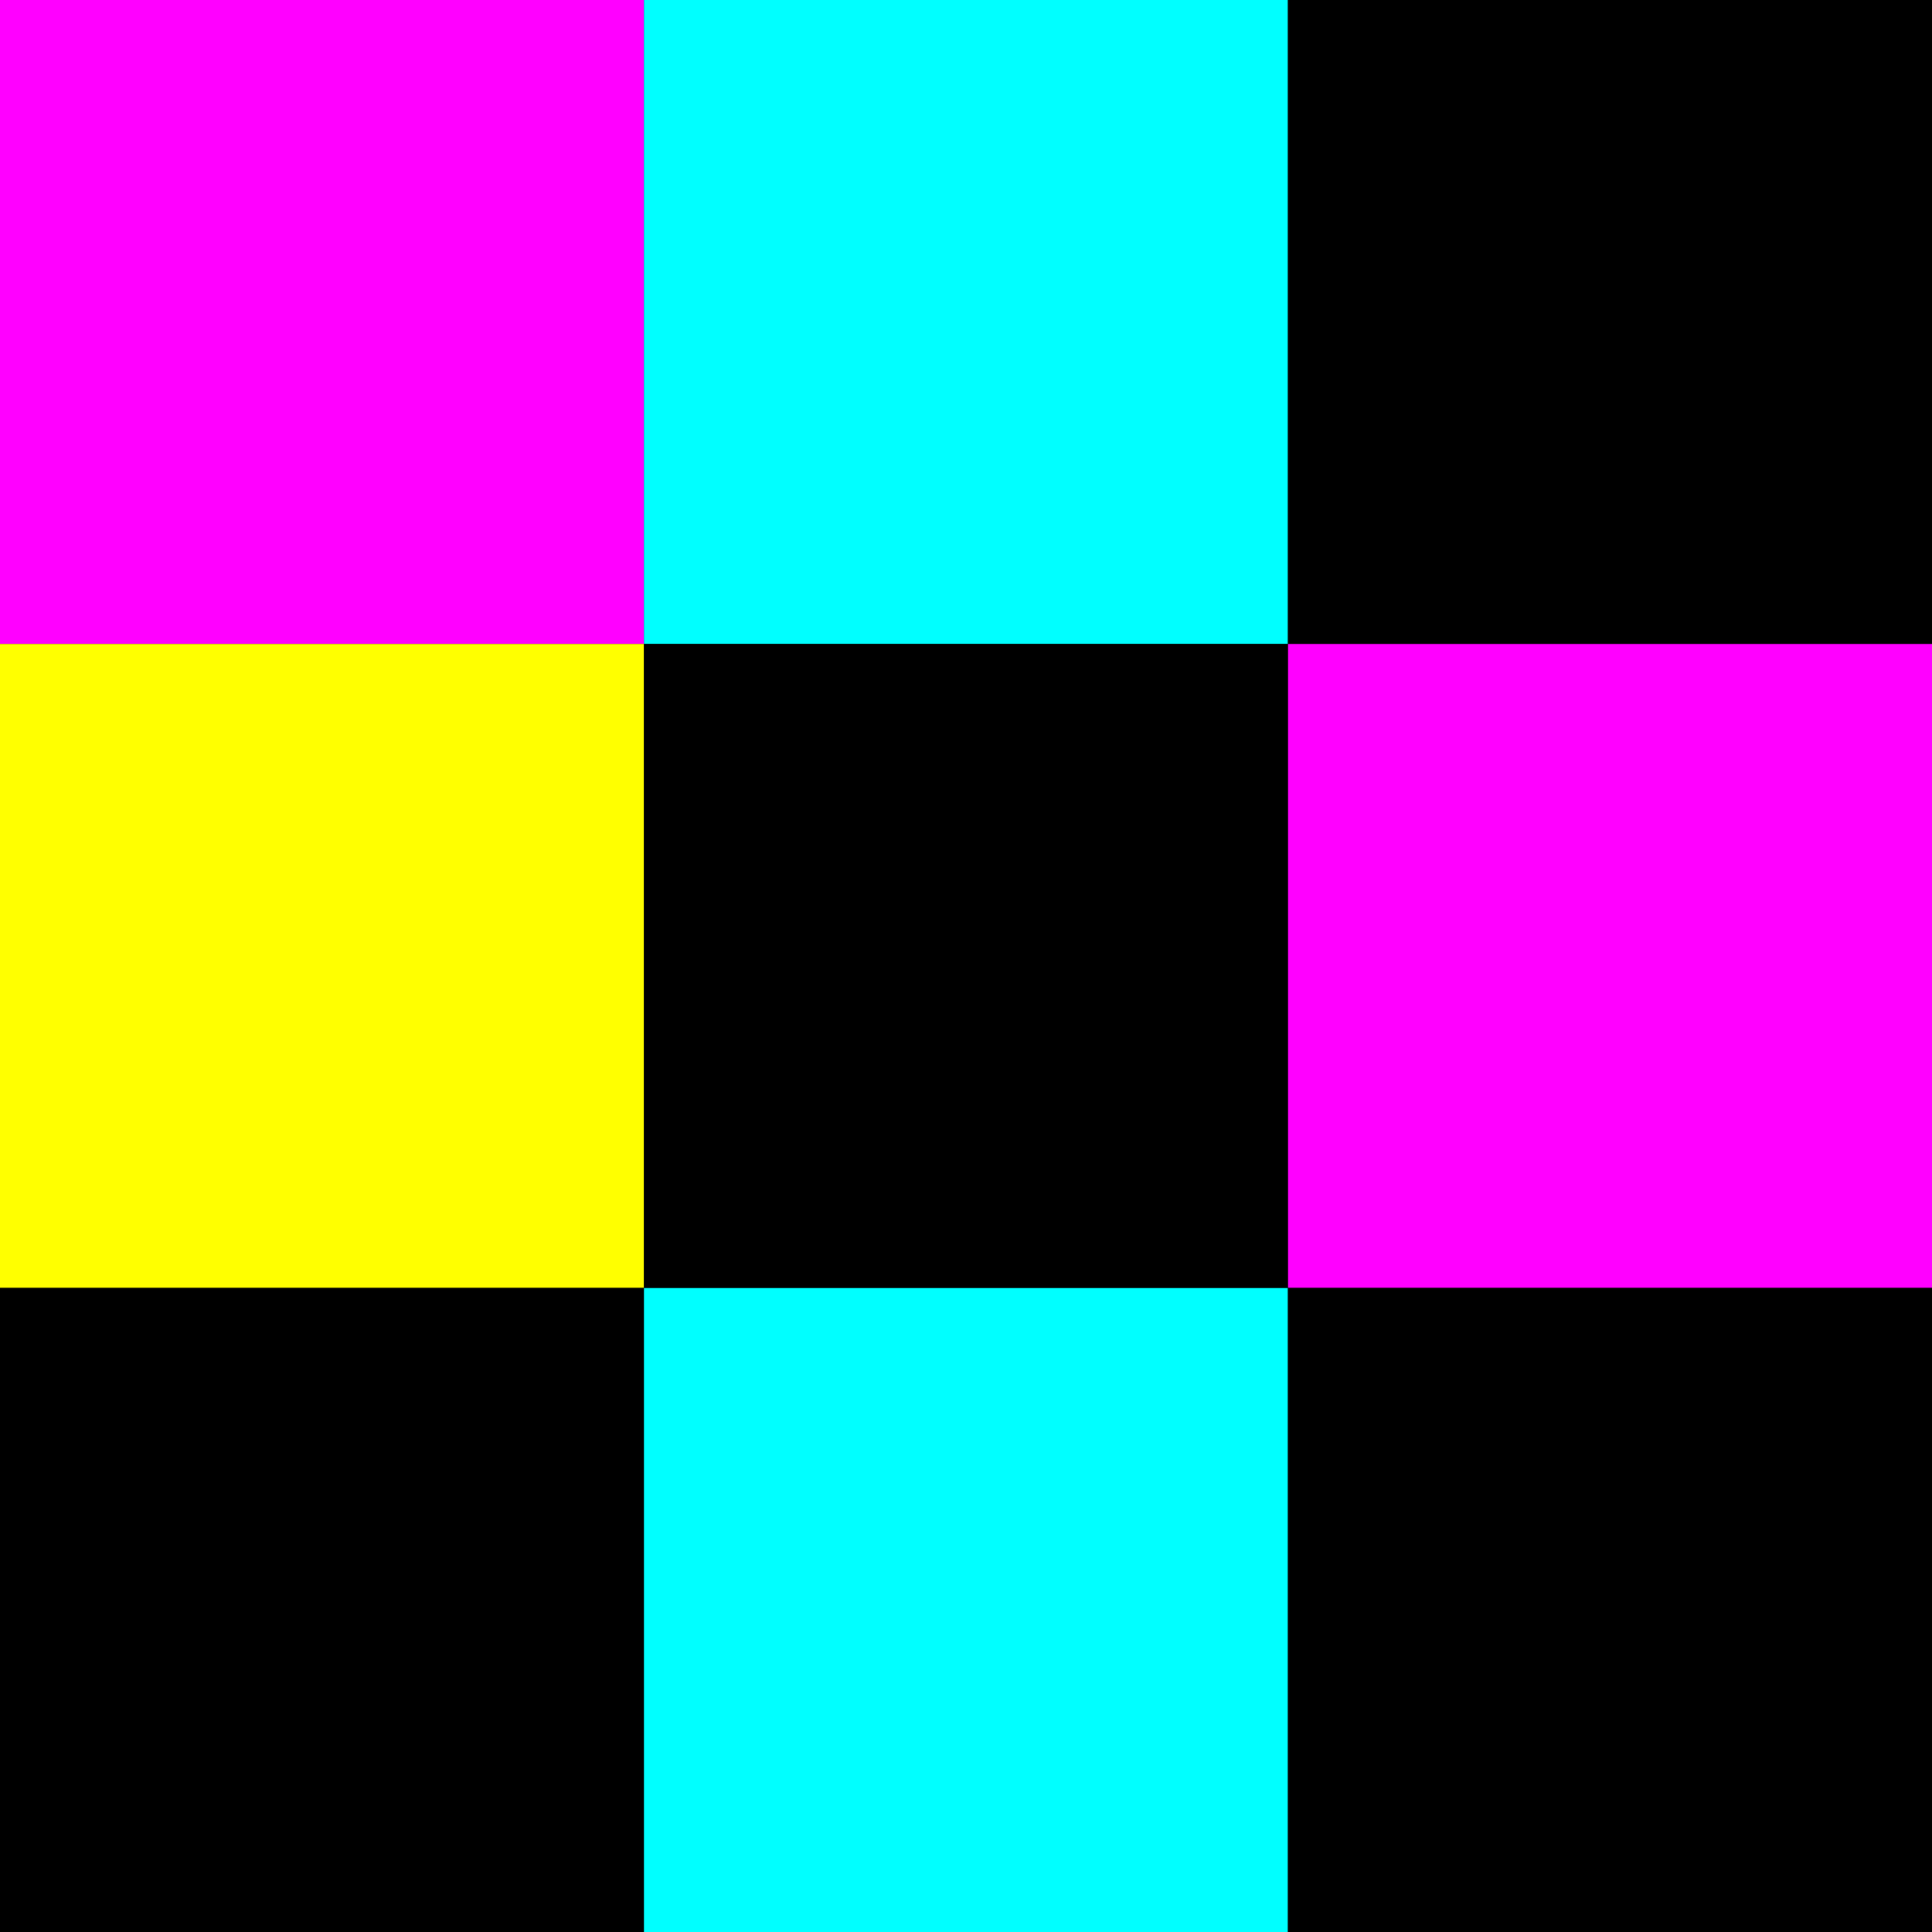 <svg xmlns="http://www.w3.org/2000/svg" viewBox="0 0 100 100">
  <!-- Black background -->
  <rect width="100" height="100" fill="black"/>
  
  <!-- 3x3 Grid of squares -->
  <!-- Row 1 -->
  <rect x="0" y="0" width="33.33" height="33.33" fill="magenta"/>
  <rect x="33.33" y="0" width="33.33" height="33.33" fill="cyan"/>
  <rect x="66.67" y="0" width="33.33" height="33.33" fill="black"/>
  
  <!-- Row 2 -->
  <rect x="0" y="33.33" width="33.33" height="33.33" fill="yellow"/>
  <rect x="33.33" y="33.33" width="33.33" height="33.33" fill="black"/>
  <rect x="66.67" y="33.33" width="33.33" height="33.33" fill="magenta"/>
  
  <!-- Row 3 -->
  <rect x="0" y="66.67" width="33.33" height="33.33" fill="black"/>
  <rect x="33.33" y="66.67" width="33.33" height="33.33" fill="cyan"/>
  <rect x="66.67" y="66.67" width="33.33" height="33.33" fill="black"/>
</svg>
